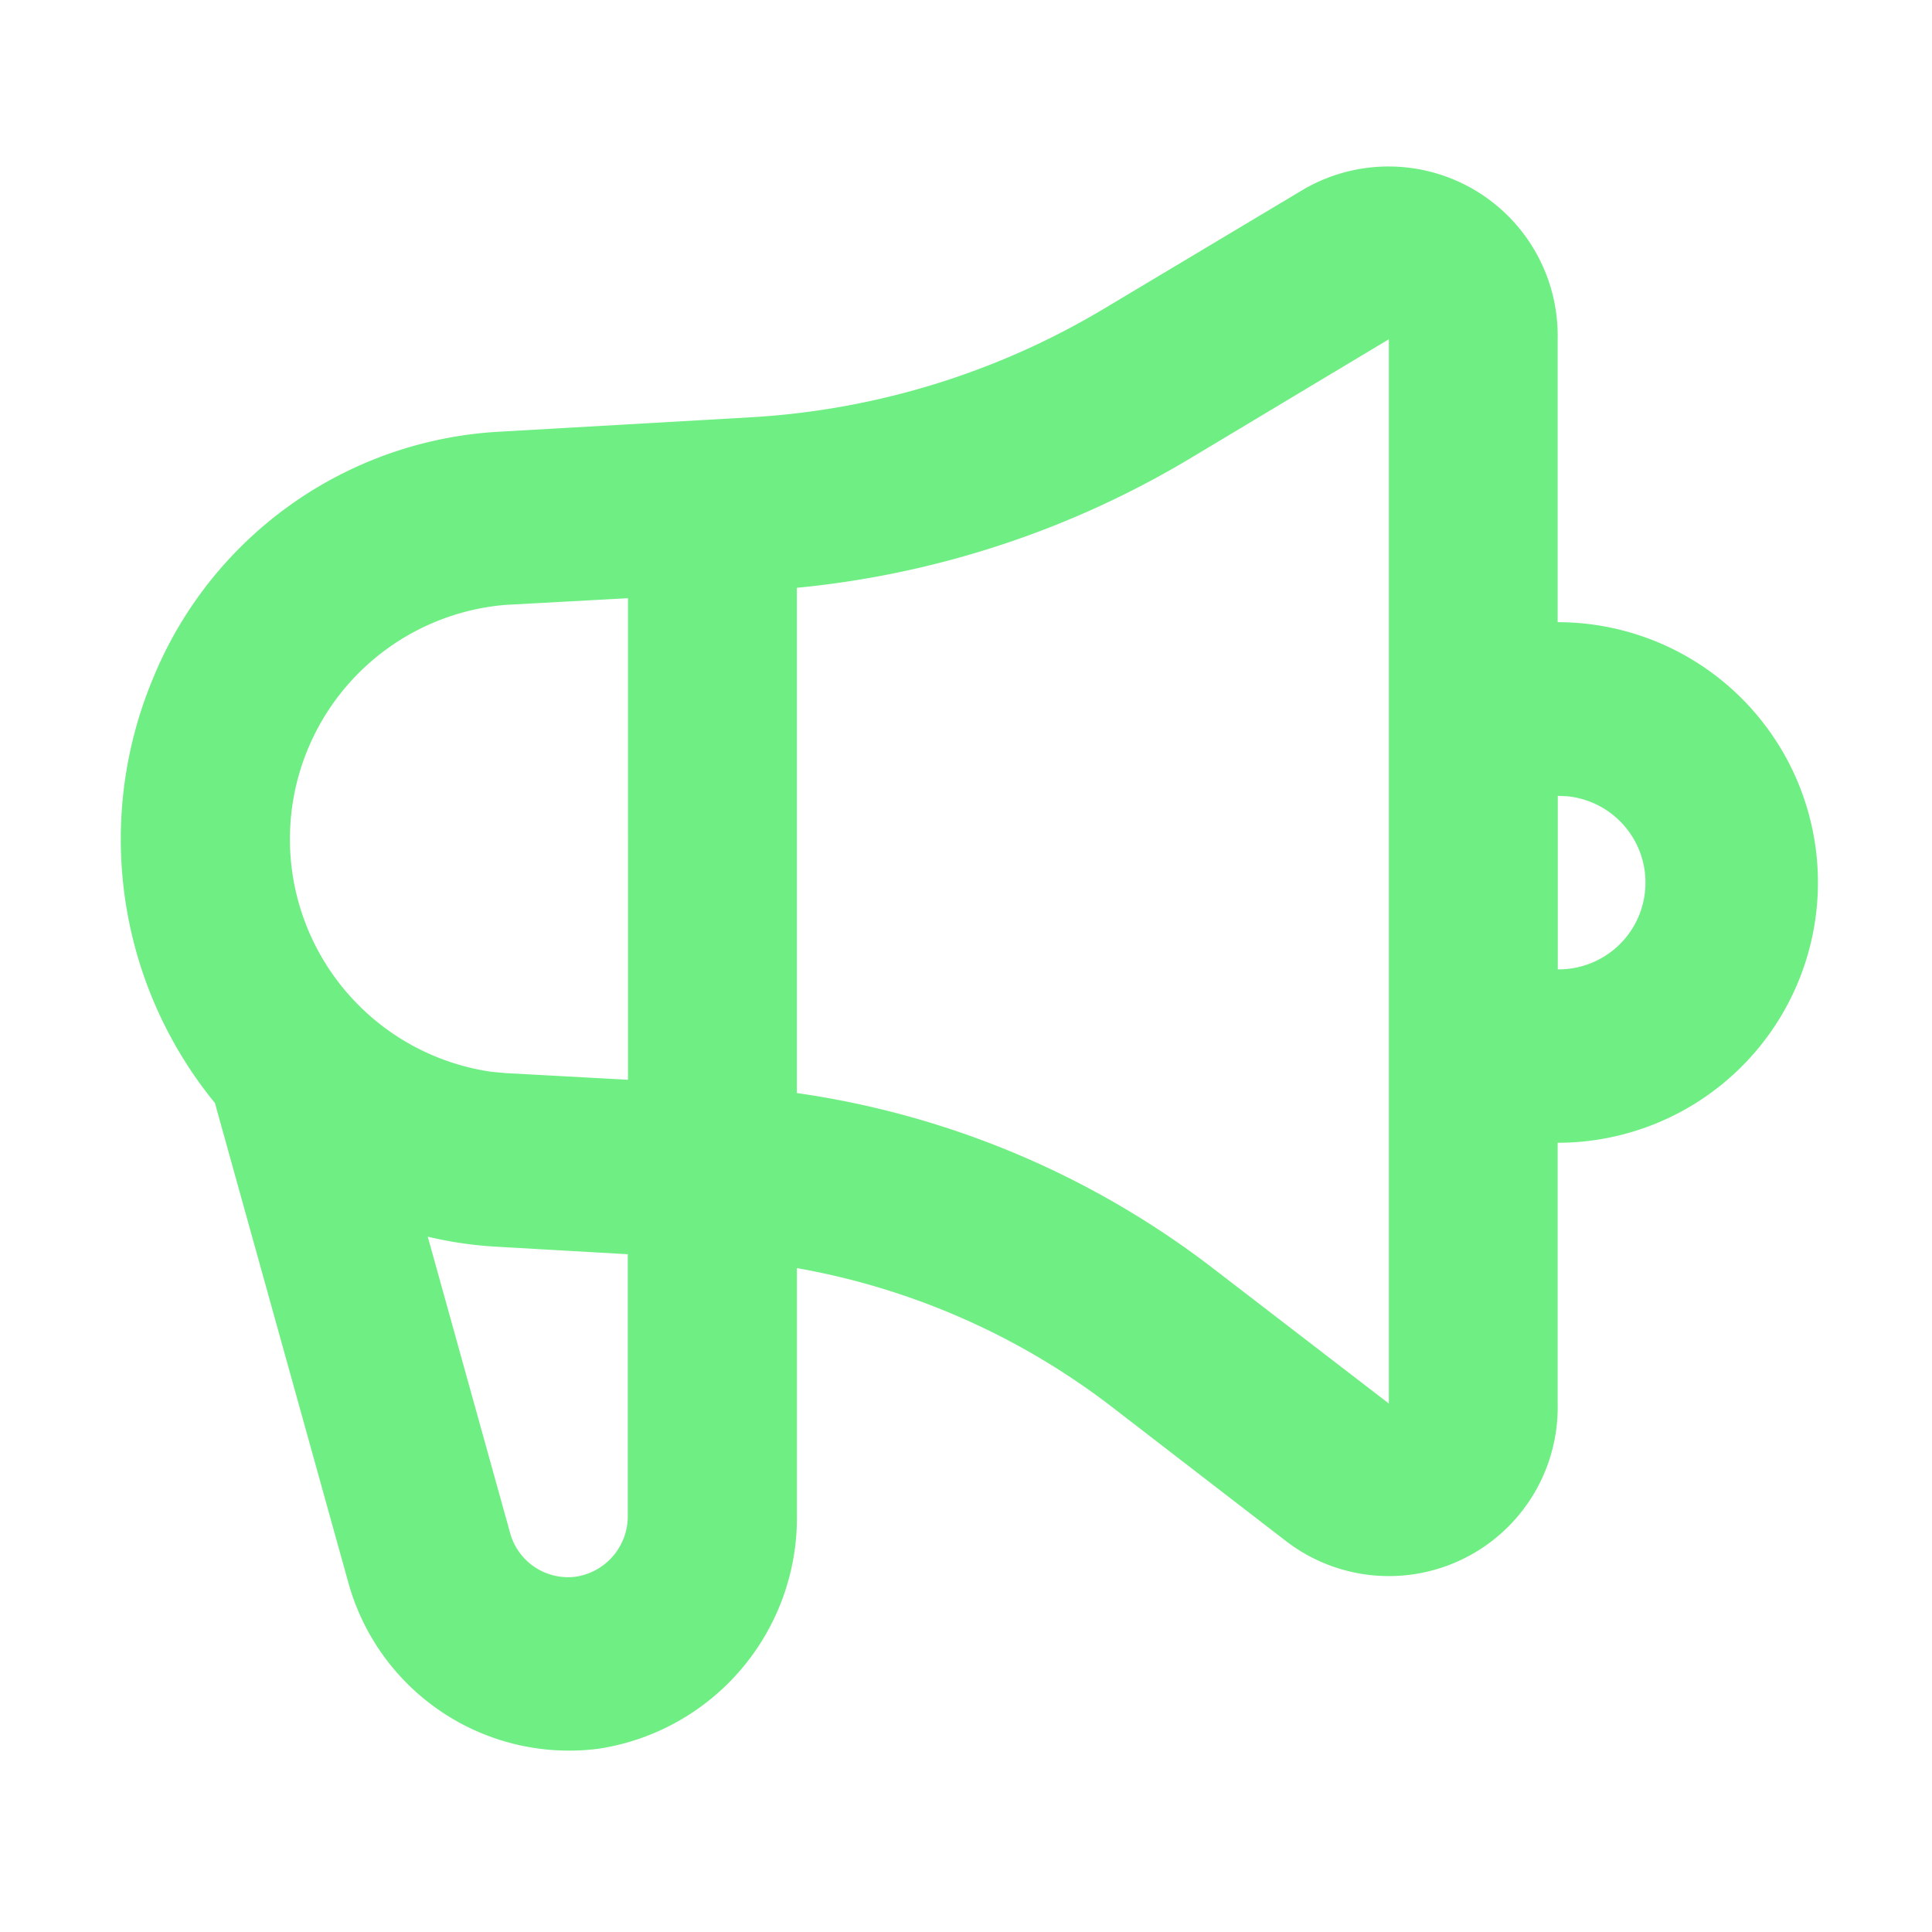 <svg id="announcement_line" xmlns="http://www.w3.org/2000/svg" width="28.947" height="28.946" viewBox="0 0 28.947 28.946">
  <path id="Path_16482" data-name="Path 16482" d="M28.947,0V28.947H0V0ZM15.189,28.052l-.013,0-.086.042-.024,0-.017,0-.086-.042a.025.025,0,0,0-.029.006l0,.012-.021.516.006.024.012.016.125.089.018,0,.014,0,.125-.089.014-.019,0-.021-.021-.515a.026.026,0,0,0-.021-.022m.32-.136-.016,0-.223.112-.012.012,0,.013.022.519.006.014.01.008.242.112a.031.031,0,0,0,.035-.01l0-.017-.041-.741a.032.032,0,0,0-.024-.027m-.862,0a.028.028,0,0,0-.033.007l-.007.017-.041.741a.03.03,0,0,0,.021.029l.018,0,.242-.112.012-.01,0-.013.021-.519,0-.014-.012-.012Z" fill="none" fill-rule="evenodd"/>
  <path id="Path_16483" data-name="Path 16483" d="M23.529,5.344V9.583a3.9,3.9,0,0,1,0,7.8v3.9a2.529,2.529,0,0,1-4.053,2.081l-2.609-2.011a10.818,10.818,0,0,0-4.736-2.092v3.7A3.5,3.5,0,0,1,9.174,26.46,3.432,3.432,0,0,1,5.4,23.936L3.411,16.787a6.246,6.246,0,0,1-.925-6.367A5.96,5.96,0,0,1,7.623,6.732l3.822-.219a11.607,11.607,0,0,0,5.306-1.638L19.72,3.1a2.534,2.534,0,0,1,3.809,2.248M6.6,18.79l1.232,4.432a.9.9,0,0,0,.99.662.916.916,0,0,0,.775-.916V19.053L7.623,18.94A5.833,5.833,0,0,1,6.6,18.79M21,5.344l-2.97,1.781a14.1,14.1,0,0,1-5.9,1.943v7.57a13.314,13.314,0,0,1,6.256,2.642L21,21.29ZM9.6,9.224l-1.836.1a3.522,3.522,0,0,0-.215,6.995l.215.02,1.836.1Zm13.931,2.961v2.6a1.3,1.3,0,0,0,.148-2.593Z" transform="translate(-0.191 -0.261)" fill="#6fee83" fill-rule="evenodd"/>
</svg>
